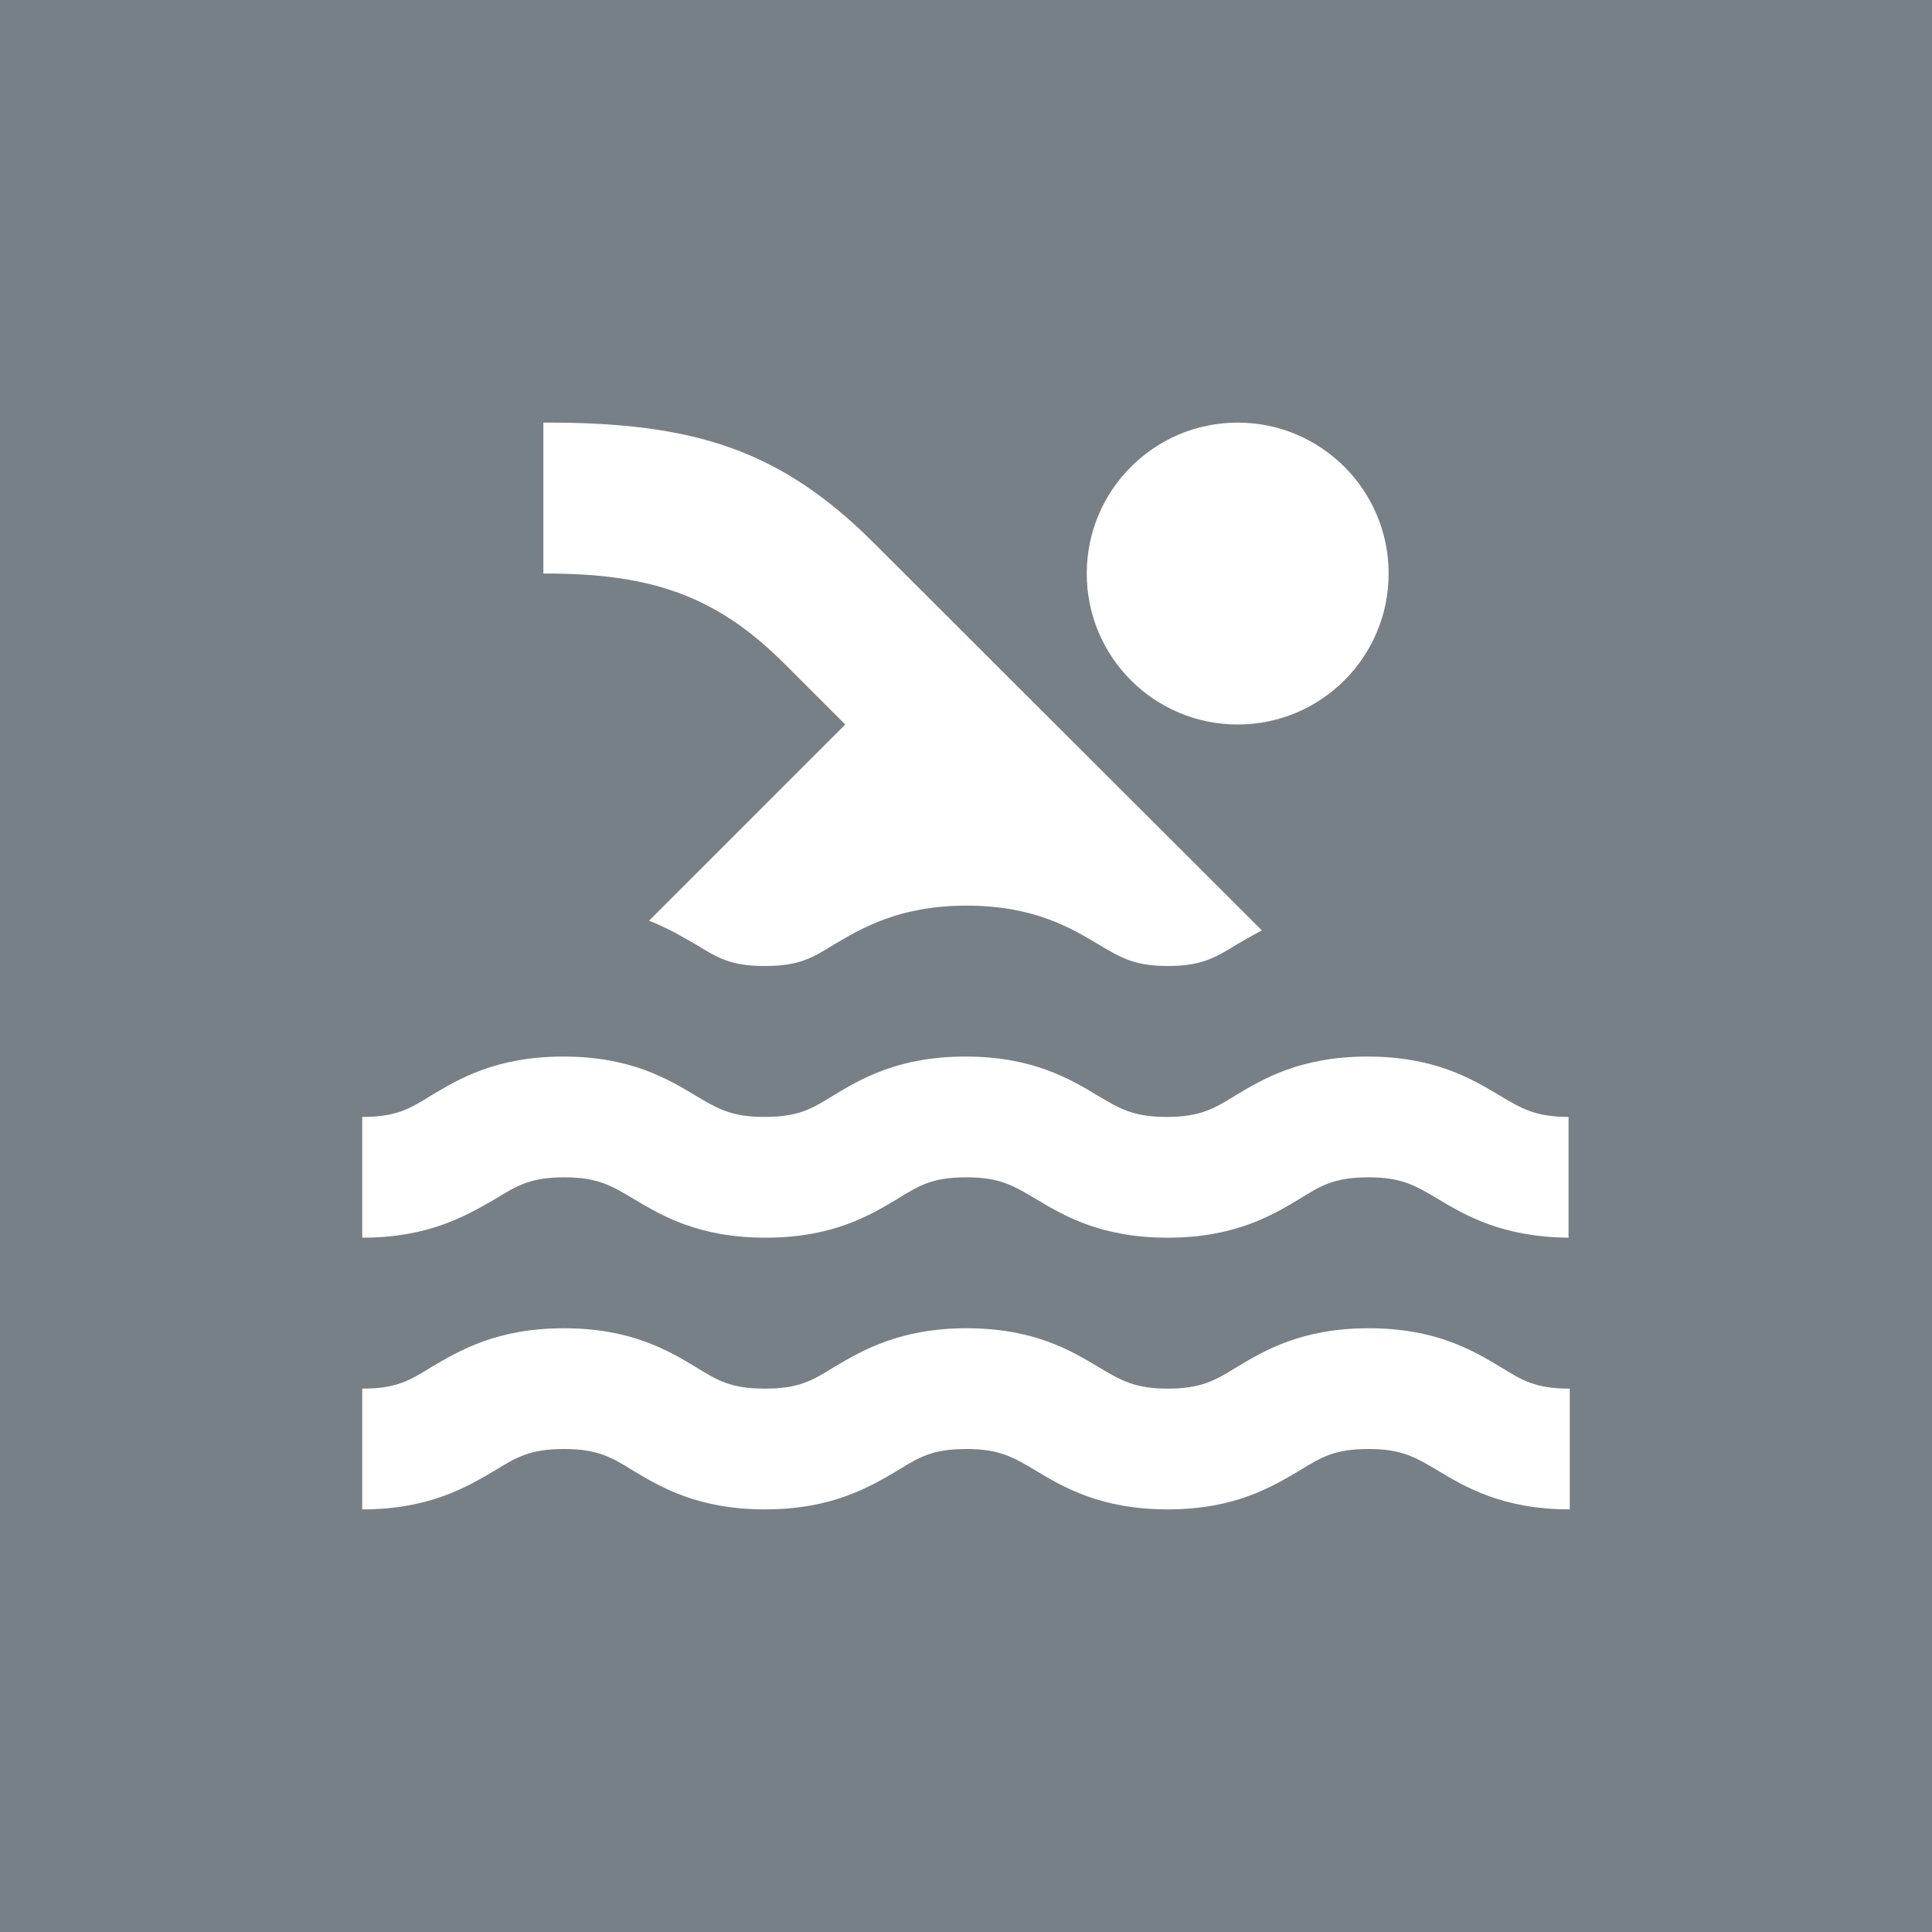 <svg width="32" height="32" viewBox="0 0 32 32" fill="none" xmlns="http://www.w3.org/2000/svg">
<rect width="32" height="32" fill="#788087"/>
<path d="M14 12L10.75 15.25C11.06 15.37 11.31 15.52 11.52 15.64C11.89 15.87 12.11 16 12.67 16C13.23 16 13.45 15.87 13.82 15.64C14.28 15.37 14.9 15 16.01 15C17.12 15 17.74 15.37 18.19 15.64C18.56 15.86 18.79 16 19.34 16C19.89 16 20.12 15.87 20.49 15.64C20.61 15.57 20.75 15.49 20.9 15.41L14.48 9C12.93 7.45 11.5 6.99 9 7V9.5C10.82 9.49 11.89 9.89 13 11L14 12ZM9.35 19.5C9.9 19.5 10.13 19.64 10.5 19.86C10.95 20.13 11.57 20.5 12.68 20.5C13.79 20.5 14.41 20.13 14.86 19.86C15.23 19.63 15.45 19.5 16.01 19.5C16.56 19.5 16.79 19.64 17.16 19.86C17.61 20.13 18.23 20.5 19.34 20.5C20.45 20.5 21.07 20.13 21.52 19.86C21.89 19.63 22.11 19.5 22.67 19.5C23.22 19.5 23.45 19.64 23.82 19.86C24.27 20.13 24.88 20.49 25.98 20.5V18.5C25.43 18.5 25.2 18.36 24.83 18.14C24.38 17.87 23.76 17.5 22.65 17.5C21.54 17.5 20.92 17.87 20.47 18.14C20.1 18.37 19.87 18.5 19.32 18.5C18.77 18.5 18.54 18.36 18.17 18.14C17.72 17.87 17.1 17.5 15.99 17.5C14.88 17.5 14.26 17.87 13.81 18.14C13.44 18.37 13.22 18.5 12.66 18.5C12.11 18.5 11.88 18.36 11.51 18.14C11.06 17.87 10.44 17.5 9.33 17.5C8.22 17.5 7.6 17.87 7.15 18.14C6.78 18.37 6.56 18.5 6 18.5V20.5C7.11 20.5 7.73 20.13 8.2 19.86C8.57 19.63 8.8 19.5 9.35 19.5ZM22.67 22C21.56 22 20.94 22.37 20.49 22.64C20.12 22.87 19.89 23 19.34 23C18.79 23 18.56 22.86 18.19 22.64C17.74 22.37 17.12 22 16.01 22C14.9 22 14.28 22.37 13.82 22.64C13.45 22.87 13.23 23 12.67 23C12.11 23 11.89 22.87 11.52 22.64C11.07 22.37 10.45 22 9.34 22C8.23 22 7.61 22.37 7.15 22.64C6.78 22.87 6.56 23 6 23V25C7.11 25 7.73 24.63 8.19 24.36C8.56 24.13 8.79 24 9.34 24C9.89 24 10.12 24.13 10.49 24.36C10.94 24.63 11.56 25 12.67 25C13.78 25 14.4 24.63 14.86 24.36C15.23 24.13 15.45 24 16.01 24C16.56 24 16.79 24.14 17.16 24.36C17.61 24.63 18.23 25 19.34 25C20.45 25 21.06 24.63 21.52 24.36C21.89 24.13 22.11 24 22.67 24C23.22 24 23.45 24.14 23.82 24.36C24.27 24.63 24.89 25 26 25V23C25.44 23 25.22 22.87 24.85 22.64C24.4 22.37 23.78 22 22.67 22Z" fill="white"/>
<path d="M20.5 12C21.881 12 23 10.881 23 9.5C23 8.119 21.881 7 20.5 7C19.119 7 18 8.119 18 9.5C18 10.881 19.119 12 20.5 12Z" fill="white"/>
</svg>
